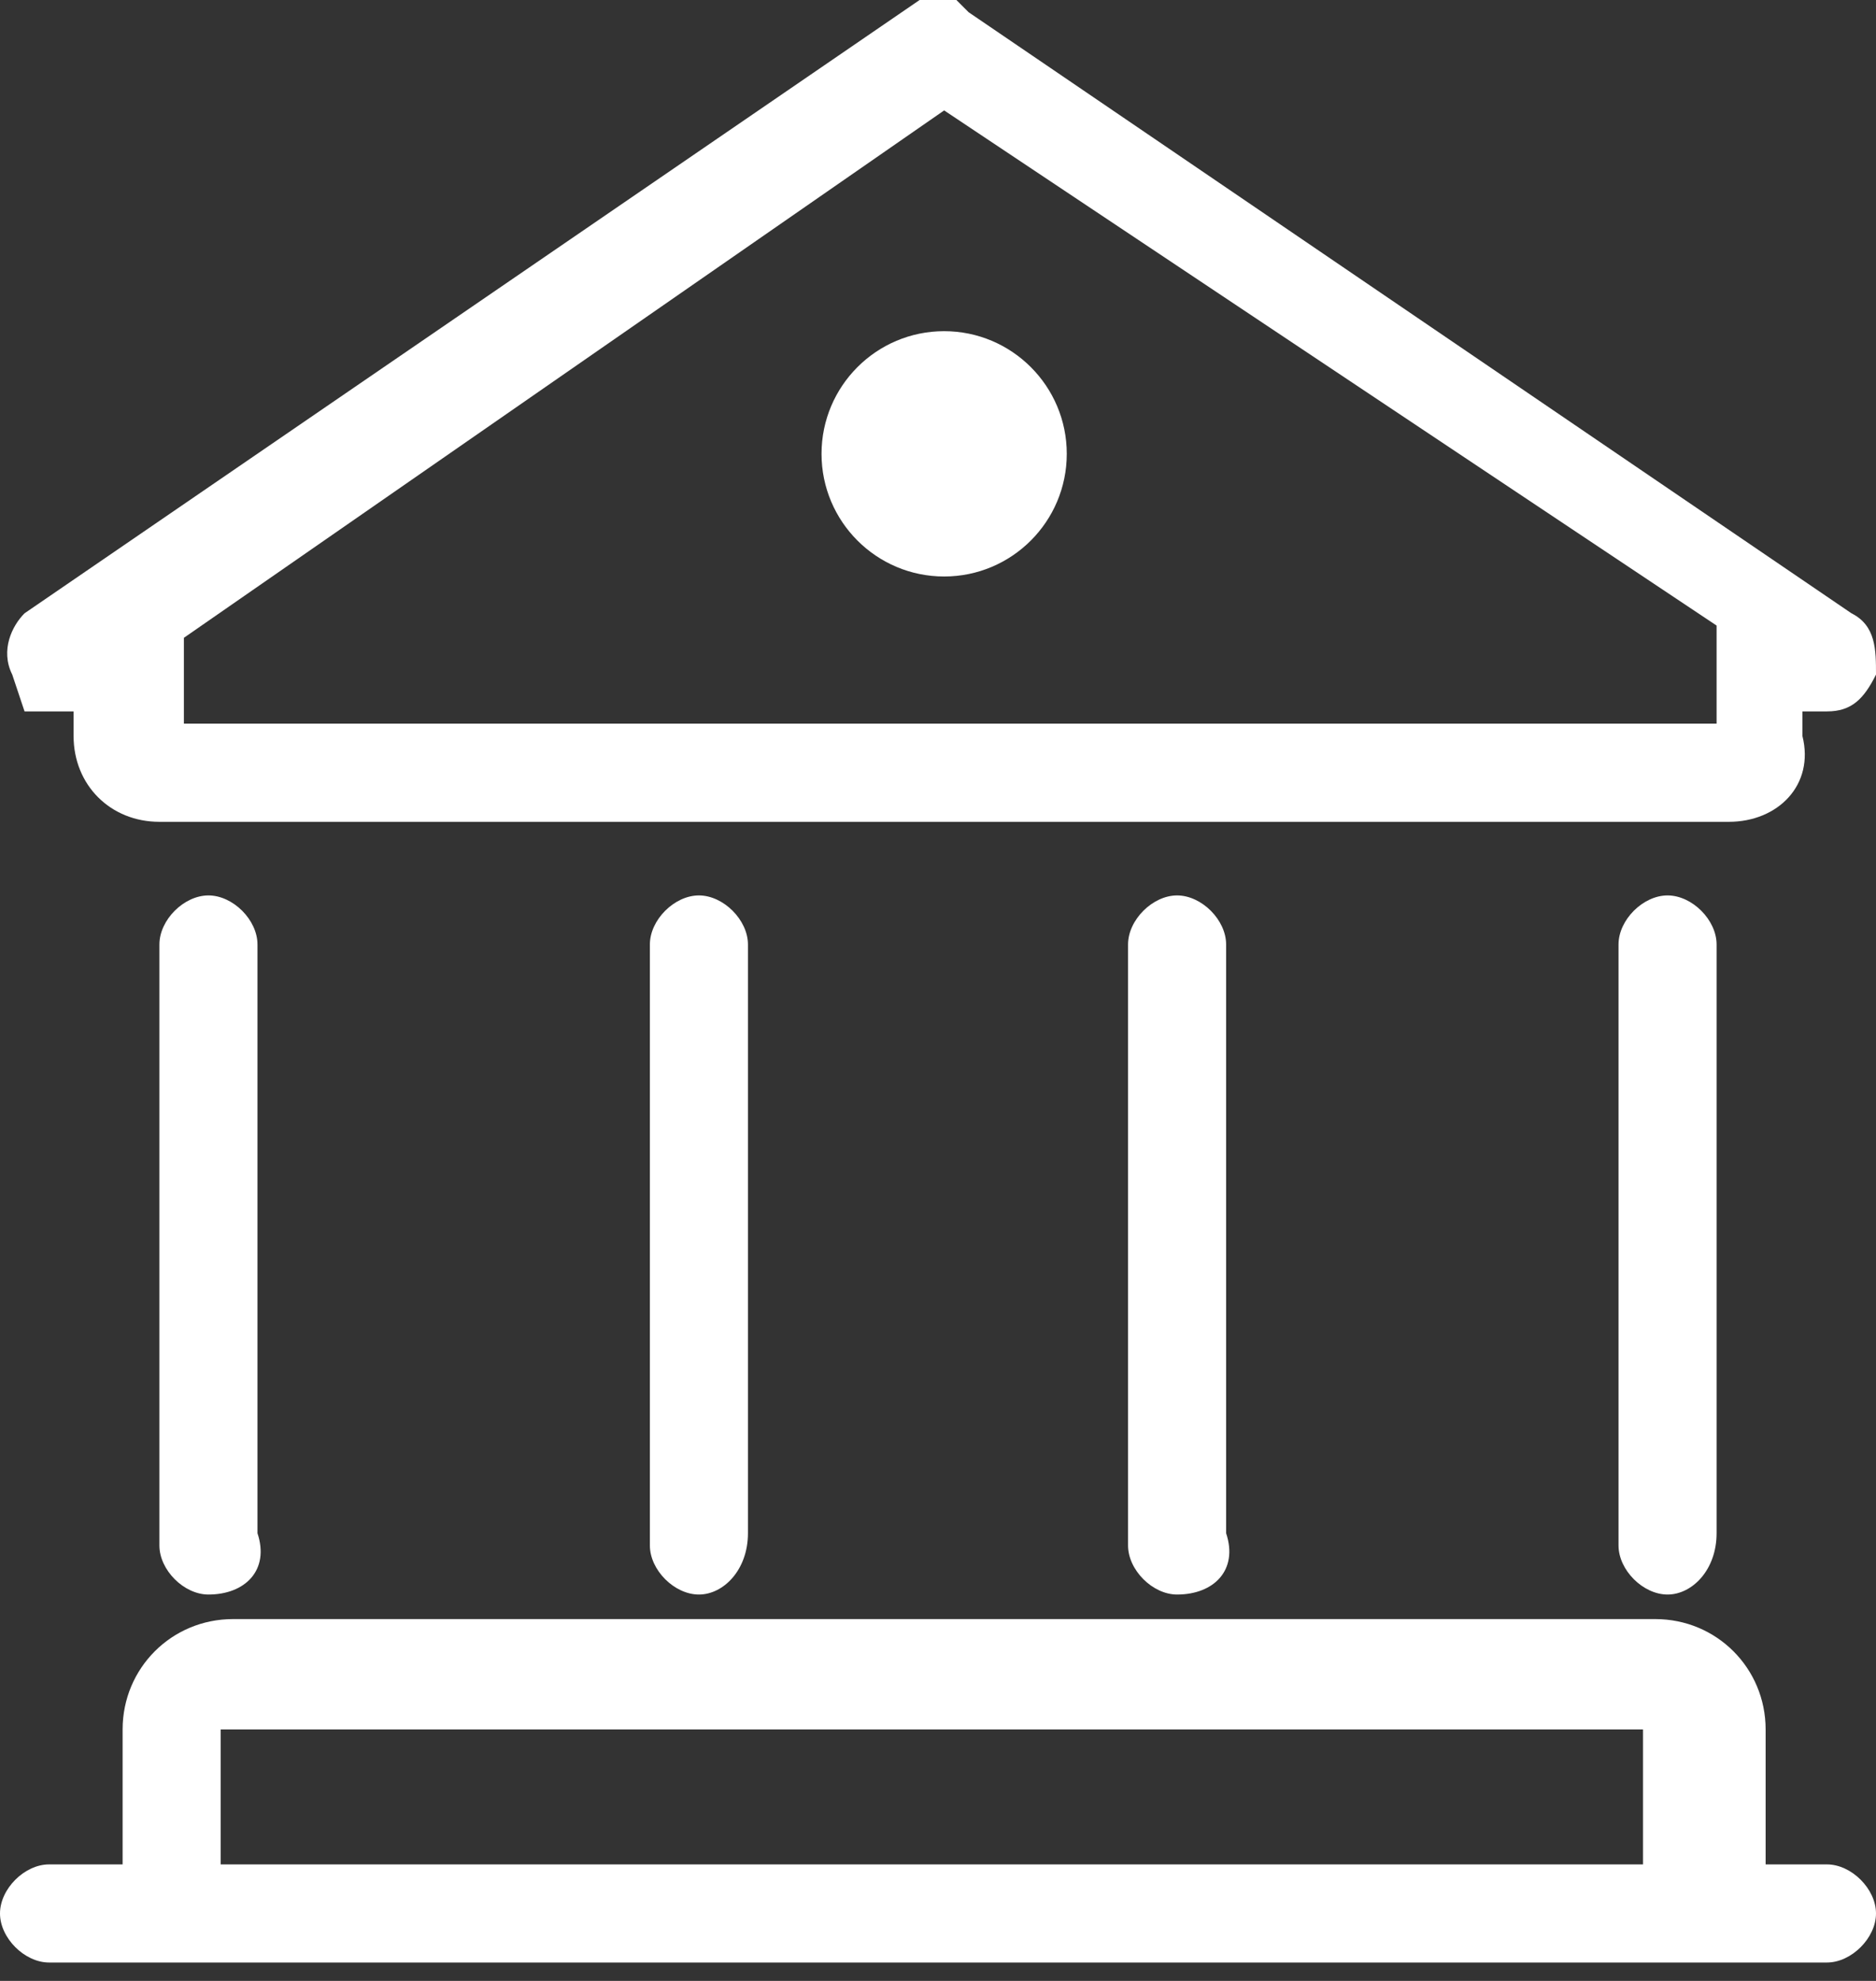 <svg width="36" height="38" viewBox="0 0 36 38" fill="none" xmlns="http://www.w3.org/2000/svg">
<rect x="0" y="0" width="36" height="38" fill="#333333" stroke="none"/>
<g clip-path="url(#clip0_209_846)">
<path d="M33.176 15.765H3.059C2.118 15.765 1.412 15.059 1.412 14.118V13.647H0.471L0.235 12.941C-1.47229e-05 12.471 0.235 12 0.471 11.765L17.647 0H18.353L18.588 0.235L35.529 11.765C36 12 36 12.471 36 12.941C35.765 13.412 35.529 13.647 35.059 13.647H34.588V14.118C34.824 15.059 34.118 15.765 33.176 15.765ZM3.529 13.882H32.941V12L18.118 2.118L3.529 12.235V13.882ZM33.647 36.471H31.529V33.176H4.235V36.471H2.353V33.176C2.353 32 3.294 31.059 4.471 31.059H31.765C32.941 31.059 33.882 32 33.882 33.176V36.471H33.647Z" fill="white"/>
<path d="M35.059 37.647H0.941C0.471 37.647 0 37.176 0 36.706C0 36.235 0.471 35.765 0.941 35.765H35.059C35.529 35.765 36 36.235 36 36.706C36 37.176 35.529 37.647 35.059 37.647Z" fill="white"/>
<path d="M4 30.588C3.529 30.588 3.059 30.118 3.059 29.647V18.118C3.059 17.647 3.529 17.177 4 17.177C4.471 17.177 4.941 17.647 4.941 18.118V29.412C5.176 30.118 4.706 30.588 4 30.588ZM13.412 30.588C12.941 30.588 12.471 30.118 12.471 29.647V18.118C12.471 17.647 12.941 17.177 13.412 17.177C13.882 17.177 14.353 17.647 14.353 18.118V29.412C14.353 30.118 13.882 30.588 13.412 30.588ZM22.588 30.588C22.118 30.588 21.647 30.118 21.647 29.647V18.118C21.647 17.647 22.118 17.177 22.588 17.177C23.059 17.177 23.529 17.647 23.529 18.118V29.412C23.765 30.118 23.294 30.588 22.588 30.588ZM32 30.588C31.529 30.588 31.059 30.118 31.059 29.647V18.118C31.059 17.647 31.529 17.177 32 17.177C32.471 17.177 32.941 17.647 32.941 18.118V29.412C32.941 30.118 32.471 30.588 32 30.588Z" fill="white"/>
<path d="M15.765 8.706C15.765 10.005 16.819 11.059 18.118 11.059C19.416 11.059 20.471 10.005 20.471 8.706C20.471 7.407 19.416 6.353 18.118 6.353C16.819 6.353 15.765 7.407 15.765 8.706Z" fill="white"/>
</g>
<defs>
<clipPath id="clip0_209_846">
<rect width="36" height="37.647" fill="white"/>
</clipPath>
</defs>
</svg>
